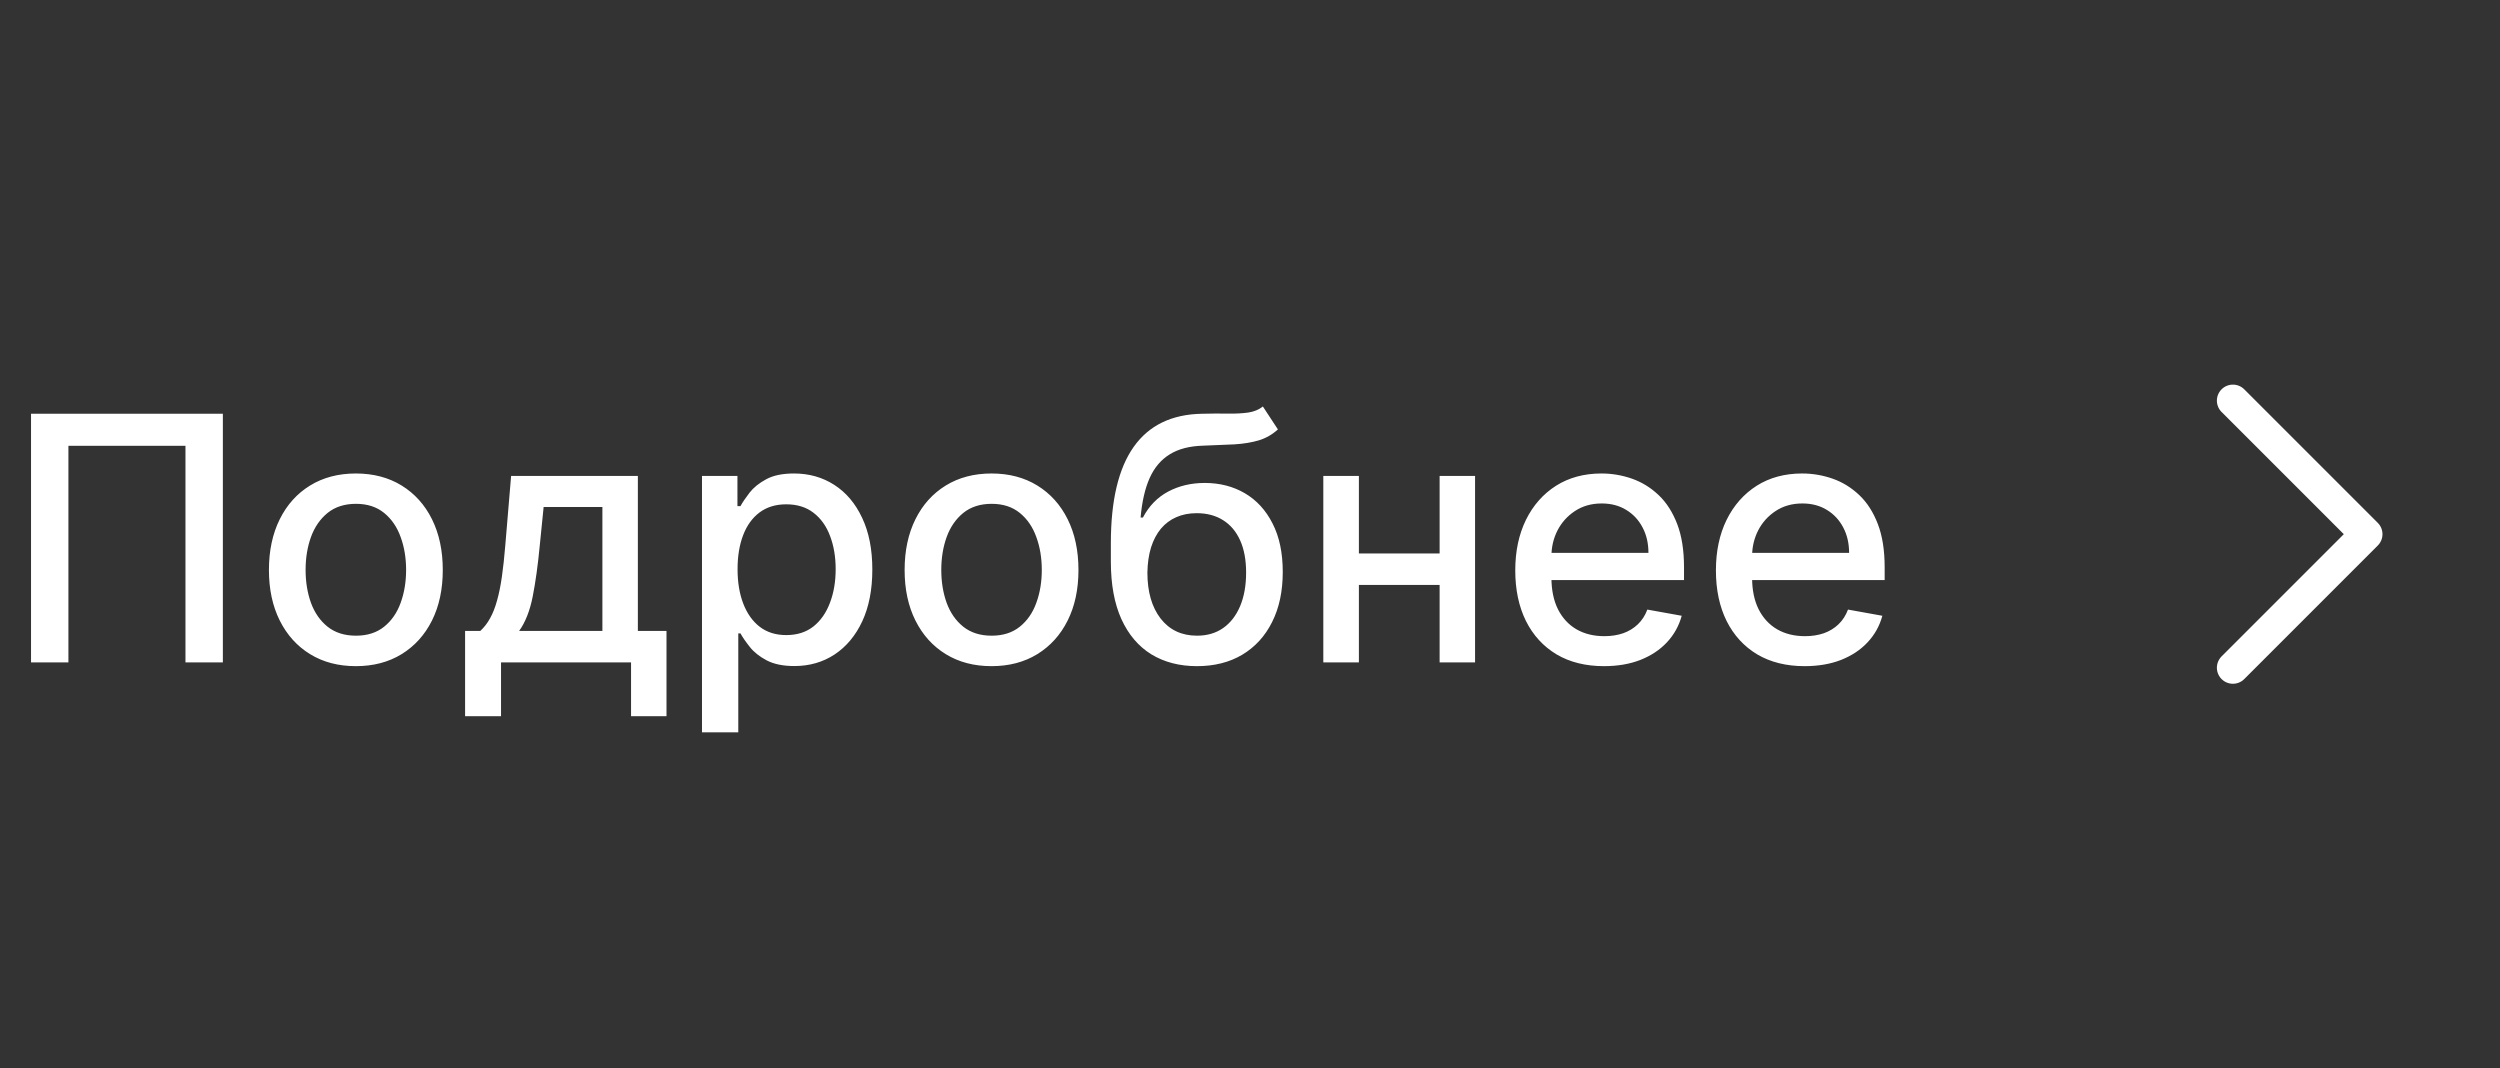 <?xml version="1.0" encoding="UTF-8"?> <svg xmlns="http://www.w3.org/2000/svg" width="117" height="50" viewBox="0 0 117 50" fill="none"><rect x="0" y="0" width="117" height="50" fill="#333333" stroke="none"/><path d="M10.43 19.364V31H8.68V20.864H3.202V31H1.452V19.364H10.43ZM16.654 31.176C15.836 31.176 15.122 30.989 14.512 30.614C13.902 30.239 13.429 29.714 13.092 29.04C12.755 28.366 12.586 27.578 12.586 26.676C12.586 25.771 12.755 24.979 13.092 24.301C13.429 23.623 13.902 23.097 14.512 22.722C15.122 22.347 15.836 22.159 16.654 22.159C17.472 22.159 18.186 22.347 18.796 22.722C19.406 23.097 19.88 23.623 20.217 24.301C20.554 24.979 20.722 25.771 20.722 26.676C20.722 27.578 20.554 28.366 20.217 29.04C19.88 29.714 19.406 30.239 18.796 30.614C18.186 30.989 17.472 31.176 16.654 31.176ZM16.66 29.75C17.19 29.75 17.63 29.61 17.978 29.329C18.326 29.049 18.584 28.676 18.751 28.21C18.921 27.744 19.006 27.231 19.006 26.671C19.006 26.114 18.921 25.602 18.751 25.136C18.584 24.667 18.326 24.29 17.978 24.006C17.63 23.722 17.19 23.579 16.66 23.579C16.126 23.579 15.682 23.722 15.33 24.006C14.982 24.29 14.722 24.667 14.552 25.136C14.385 25.602 14.302 26.114 14.302 26.671C14.302 27.231 14.385 27.744 14.552 28.21C14.722 28.676 14.982 29.049 15.33 29.329C15.682 29.61 16.126 29.75 16.66 29.75ZM21.766 33.517V29.528H22.477C22.658 29.362 22.812 29.163 22.937 28.932C23.066 28.701 23.174 28.426 23.261 28.108C23.352 27.79 23.427 27.419 23.488 26.994C23.549 26.566 23.602 26.078 23.647 25.528L23.92 22.273H29.852V29.528H31.192V33.517H29.533V31H23.448V33.517H21.766ZM24.295 29.528H28.192V23.727H25.442L25.261 25.528C25.174 26.445 25.064 27.241 24.931 27.915C24.799 28.585 24.586 29.123 24.295 29.528ZM32.853 34.273V22.273H34.512V23.688H34.654C34.753 23.506 34.895 23.296 35.08 23.057C35.266 22.818 35.523 22.61 35.853 22.432C36.182 22.25 36.618 22.159 37.16 22.159C37.864 22.159 38.493 22.337 39.046 22.693C39.599 23.049 40.033 23.562 40.347 24.233C40.666 24.903 40.825 25.71 40.825 26.653C40.825 27.597 40.667 28.405 40.353 29.079C40.039 29.75 39.607 30.267 39.057 30.631C38.508 30.991 37.881 31.171 37.177 31.171C36.647 31.171 36.213 31.081 35.876 30.903C35.542 30.725 35.281 30.517 35.092 30.278C34.902 30.04 34.756 29.828 34.654 29.642H34.552V34.273H32.853ZM34.518 26.636C34.518 27.25 34.607 27.788 34.785 28.25C34.963 28.712 35.22 29.074 35.557 29.335C35.895 29.593 36.307 29.722 36.796 29.722C37.304 29.722 37.728 29.587 38.069 29.318C38.41 29.046 38.667 28.676 38.842 28.21C39.02 27.744 39.109 27.22 39.109 26.636C39.109 26.061 39.022 25.544 38.847 25.085C38.677 24.627 38.419 24.265 38.075 24C37.734 23.735 37.307 23.602 36.796 23.602C36.304 23.602 35.887 23.729 35.546 23.983C35.209 24.237 34.953 24.591 34.779 25.046C34.605 25.5 34.518 26.03 34.518 26.636ZM46.404 31.176C45.586 31.176 44.872 30.989 44.262 30.614C43.652 30.239 43.179 29.714 42.842 29.04C42.505 28.366 42.336 27.578 42.336 26.676C42.336 25.771 42.505 24.979 42.842 24.301C43.179 23.623 43.652 23.097 44.262 22.722C44.872 22.347 45.586 22.159 46.404 22.159C47.222 22.159 47.936 22.347 48.546 22.722C49.156 23.097 49.63 23.623 49.967 24.301C50.304 24.979 50.472 25.771 50.472 26.676C50.472 27.578 50.304 28.366 49.967 29.04C49.63 29.714 49.156 30.239 48.546 30.614C47.936 30.989 47.222 31.176 46.404 31.176ZM46.41 29.75C46.94 29.75 47.38 29.61 47.728 29.329C48.077 29.049 48.334 28.676 48.501 28.21C48.671 27.744 48.756 27.231 48.756 26.671C48.756 26.114 48.671 25.602 48.501 25.136C48.334 24.667 48.077 24.29 47.728 24.006C47.38 23.722 46.94 23.579 46.41 23.579C45.876 23.579 45.432 23.722 45.08 24.006C44.732 24.29 44.472 24.667 44.302 25.136C44.135 25.602 44.052 26.114 44.052 26.671C44.052 27.231 44.135 27.744 44.302 28.21C44.472 28.676 44.732 29.049 45.08 29.329C45.432 29.61 45.876 29.75 46.41 29.75ZM59.102 19.023L59.806 20.097C59.545 20.335 59.247 20.506 58.914 20.608C58.584 20.706 58.204 20.769 57.772 20.796C57.34 20.818 56.846 20.839 56.289 20.858C55.66 20.877 55.143 21.013 54.738 21.267C54.333 21.517 54.02 21.888 53.8 22.381C53.584 22.869 53.444 23.483 53.38 24.222H53.488C53.772 23.68 54.166 23.275 54.67 23.006C55.177 22.737 55.747 22.602 56.38 22.602C57.084 22.602 57.711 22.763 58.261 23.085C58.81 23.407 59.242 23.879 59.556 24.5C59.874 25.117 60.033 25.873 60.033 26.767C60.033 27.672 59.867 28.454 59.533 29.114C59.204 29.773 58.738 30.282 58.136 30.642C57.537 30.998 56.831 31.176 56.016 31.176C55.202 31.176 54.492 30.992 53.886 30.625C53.283 30.254 52.816 29.704 52.482 28.977C52.153 28.25 51.988 27.352 51.988 26.284V25.421C51.988 23.424 52.344 21.922 53.056 20.915C53.768 19.907 54.833 19.39 56.249 19.364C56.708 19.352 57.117 19.35 57.477 19.358C57.836 19.362 58.151 19.345 58.42 19.307C58.693 19.265 58.92 19.171 59.102 19.023ZM56.022 29.75C56.495 29.75 56.903 29.631 57.244 29.392C57.588 29.15 57.853 28.807 58.039 28.364C58.225 27.921 58.318 27.398 58.318 26.796C58.318 26.204 58.225 25.703 58.039 25.29C57.853 24.877 57.588 24.562 57.244 24.347C56.899 24.127 56.486 24.017 56.005 24.017C55.649 24.017 55.331 24.079 55.05 24.204C54.77 24.326 54.53 24.506 54.329 24.744C54.132 24.983 53.978 25.275 53.869 25.619C53.763 25.96 53.706 26.352 53.698 26.796C53.698 27.697 53.905 28.415 54.318 28.949C54.734 29.483 55.302 29.75 56.022 29.75ZM67.846 25.903V27.375H63.119V25.903H67.846ZM63.596 22.273V31H61.931V22.273H63.596ZM69.033 22.273V31H67.374V22.273H69.033ZM75.067 31.176C74.208 31.176 73.467 30.992 72.846 30.625C72.228 30.254 71.751 29.733 71.414 29.062C71.081 28.388 70.914 27.599 70.914 26.693C70.914 25.799 71.081 25.011 71.414 24.329C71.751 23.648 72.221 23.116 72.823 22.733C73.429 22.35 74.138 22.159 74.948 22.159C75.441 22.159 75.918 22.241 76.38 22.403C76.842 22.566 77.257 22.822 77.624 23.171C77.992 23.519 78.281 23.972 78.494 24.528C78.706 25.081 78.812 25.754 78.812 26.546V27.148H71.874V25.875H77.147C77.147 25.428 77.056 25.032 76.874 24.688C76.692 24.339 76.437 24.064 76.107 23.864C75.781 23.663 75.399 23.562 74.96 23.562C74.482 23.562 74.066 23.68 73.71 23.915C73.357 24.146 73.085 24.449 72.891 24.824C72.702 25.195 72.607 25.599 72.607 26.034V27.028C72.607 27.612 72.71 28.108 72.914 28.517C73.122 28.926 73.412 29.239 73.783 29.454C74.155 29.667 74.588 29.773 75.085 29.773C75.406 29.773 75.7 29.727 75.965 29.636C76.23 29.542 76.46 29.401 76.653 29.216C76.846 29.03 76.994 28.801 77.096 28.528L78.704 28.818C78.575 29.292 78.344 29.706 78.011 30.062C77.681 30.415 77.266 30.689 76.766 30.886C76.27 31.079 75.704 31.176 75.067 31.176ZM84.458 31.176C83.598 31.176 82.858 30.992 82.237 30.625C81.619 30.254 81.142 29.733 80.805 29.062C80.471 28.388 80.305 27.599 80.305 26.693C80.305 25.799 80.471 25.011 80.805 24.329C81.142 23.648 81.612 23.116 82.214 22.733C82.82 22.35 83.528 22.159 84.339 22.159C84.831 22.159 85.308 22.241 85.771 22.403C86.233 22.566 86.647 22.822 87.015 23.171C87.382 23.519 87.672 23.972 87.884 24.528C88.096 25.081 88.202 25.754 88.202 26.546V27.148H81.265V25.875H86.538C86.538 25.428 86.447 25.032 86.265 24.688C86.083 24.339 85.827 24.064 85.498 23.864C85.172 23.663 84.79 23.562 84.35 23.562C83.873 23.562 83.456 23.68 83.1 23.915C82.748 24.146 82.475 24.449 82.282 24.824C82.093 25.195 81.998 25.599 81.998 26.034V27.028C81.998 27.612 82.1 28.108 82.305 28.517C82.513 28.926 82.803 29.239 83.174 29.454C83.545 29.667 83.979 29.773 84.475 29.773C84.797 29.773 85.091 29.727 85.356 29.636C85.621 29.542 85.85 29.401 86.043 29.216C86.237 29.03 86.384 28.801 86.487 28.528L88.094 28.818C87.966 29.292 87.735 29.706 87.401 30.062C87.072 30.415 86.657 30.689 86.157 30.886C85.661 31.079 85.094 31.176 84.458 31.176Z" fill="white"></path><g clip-path="url(#clip0_11467_680)"><path d="M104.5 18.75L110.75 25L104.5 31.25" stroke="white" stroke-width="1.5" stroke-linecap="round" stroke-linejoin="round"></path></g><defs><clipPath id="clip0_11467_680"><rect width="20" height="20" fill="white" transform="translate(97 15)"></rect></clipPath></defs></svg> 